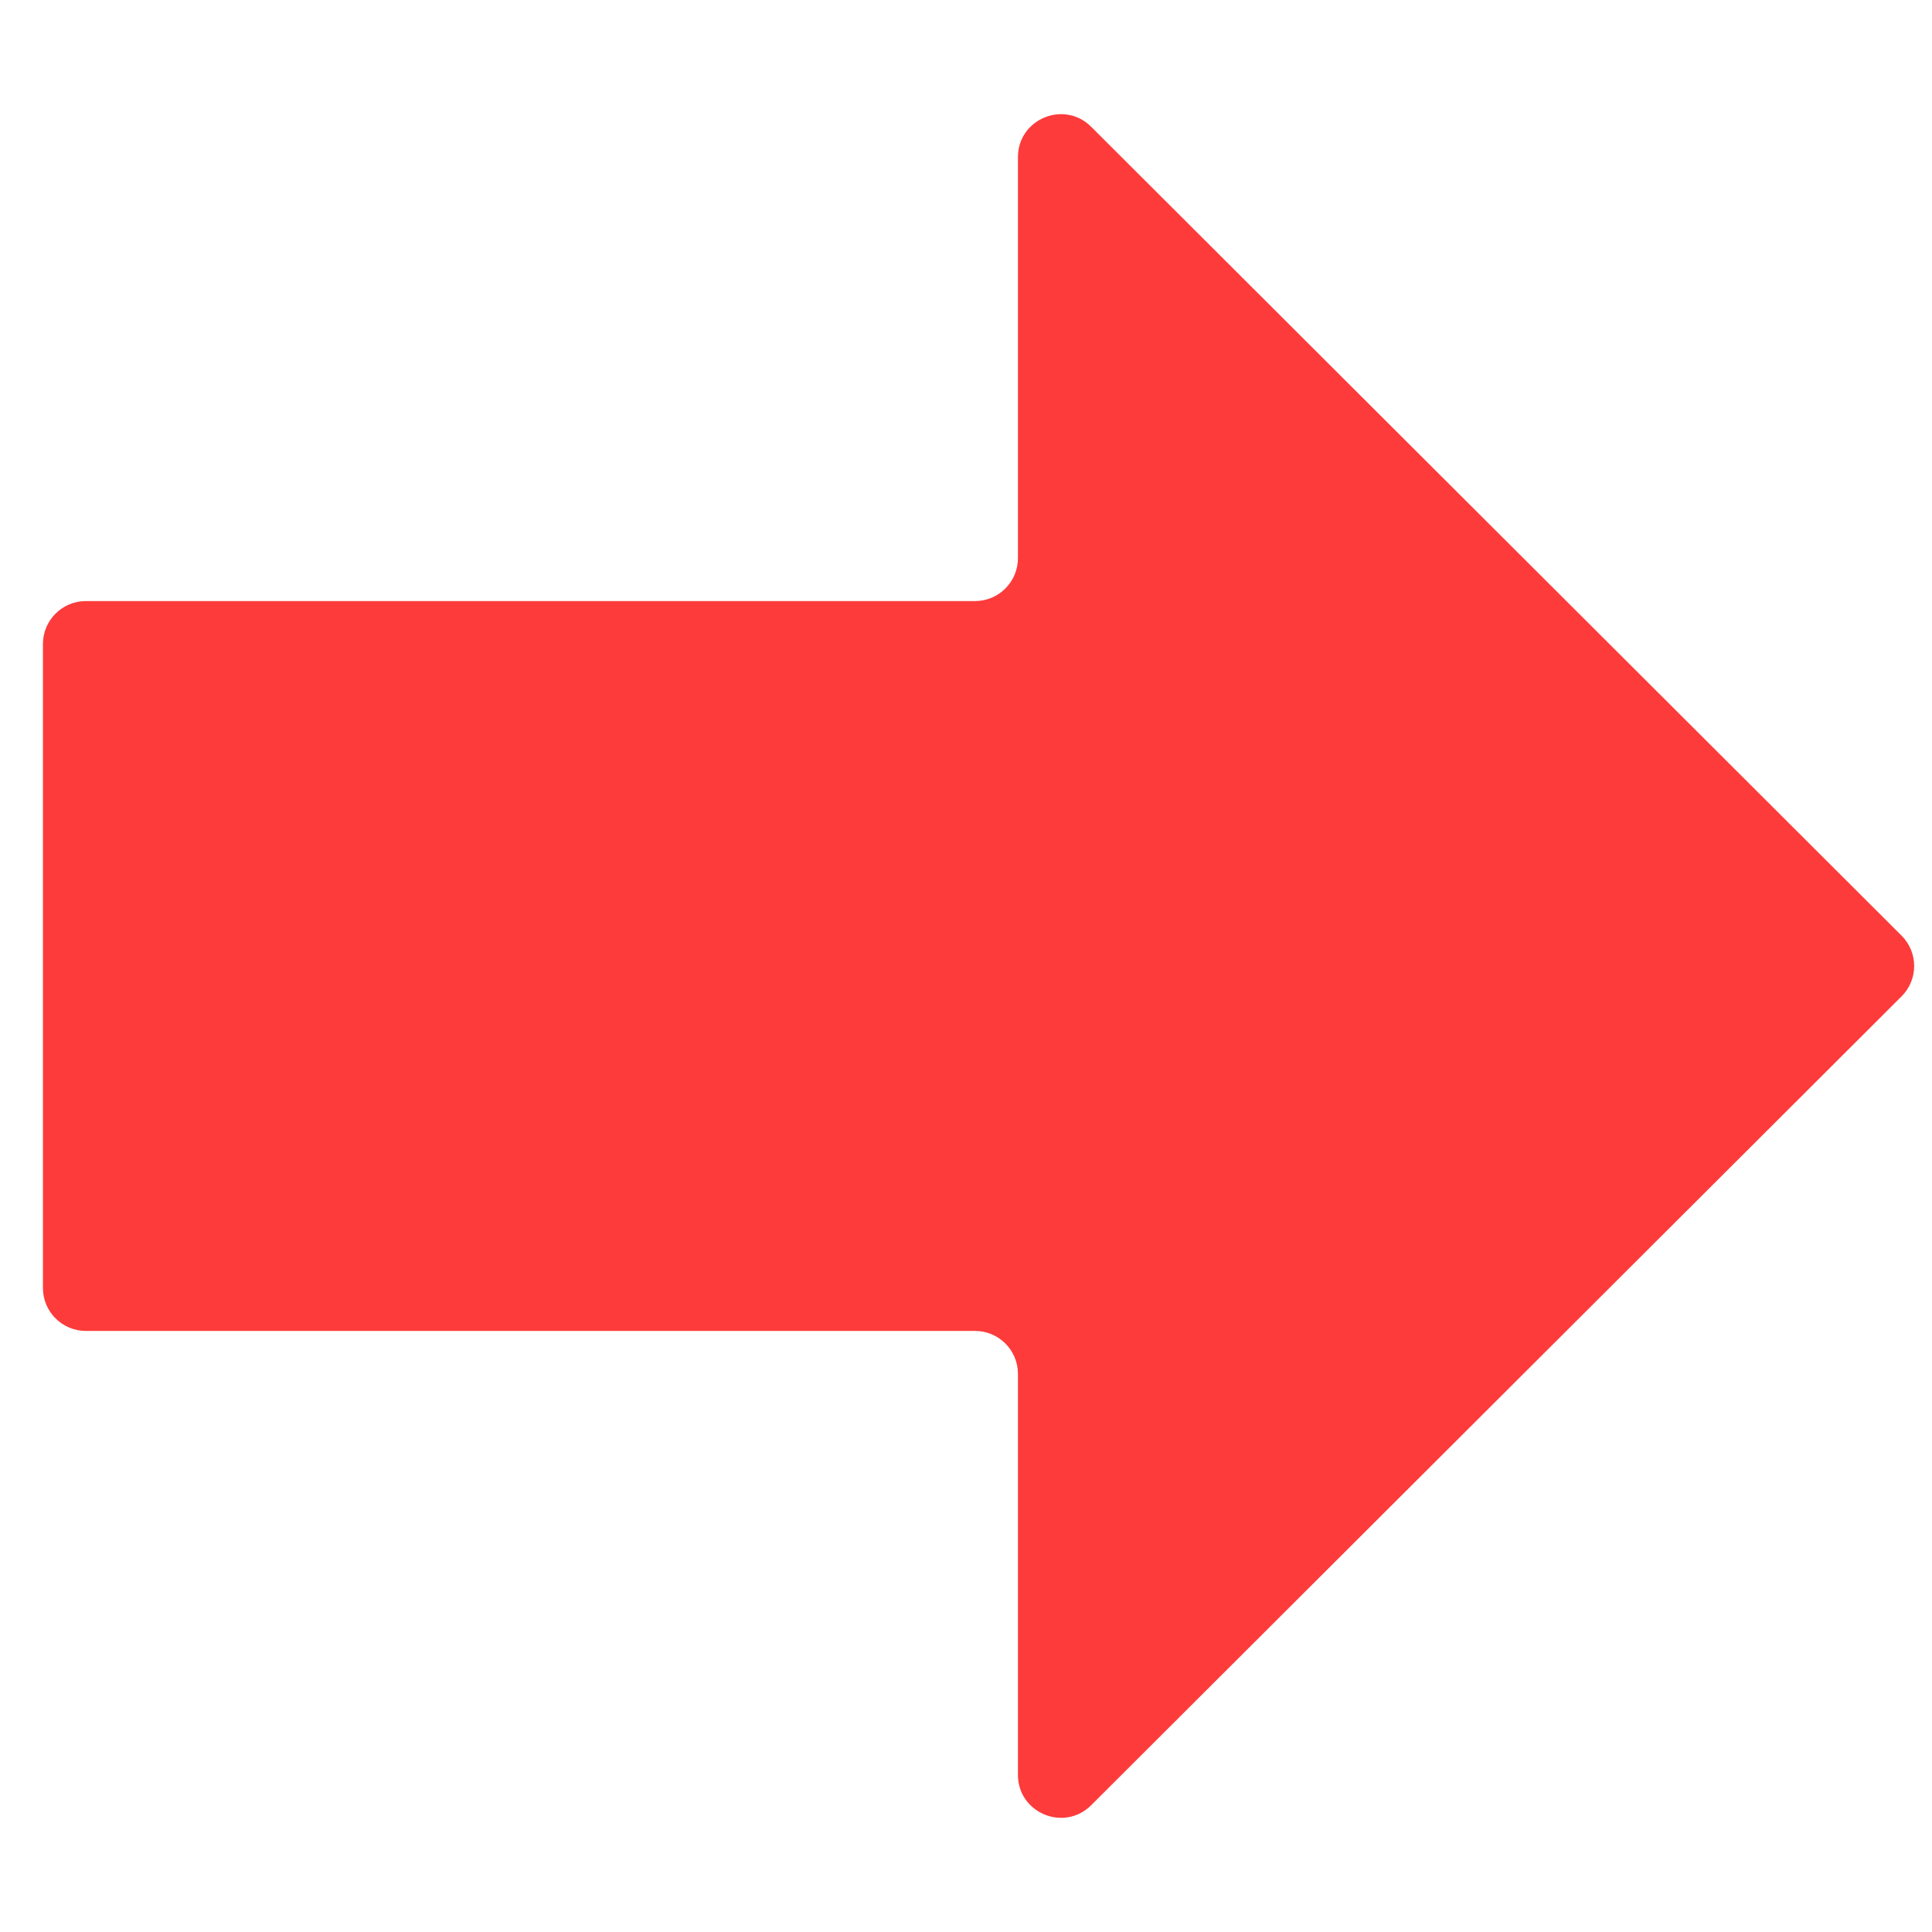 <?xml version="1.0" encoding="UTF-8"?> <svg xmlns="http://www.w3.org/2000/svg" width="180" height="180" viewBox="0 0 180 180" fill="none"><rect width="180" height="180" fill="white"></rect><path d="M177.164 92.831C178.729 91.268 178.729 88.732 177.164 87.169L101.664 11.813C99.144 9.297 94.839 11.082 94.839 14.644V52C94.839 54.209 93.048 56 90.839 56L8 56C5.791 56 4 57.791 4 60V120C4 122.209 5.791 124 8 124L90.839 124C93.048 124 94.839 125.791 94.839 128V165.356C94.839 168.918 99.144 170.703 101.664 168.187L177.164 92.831Z" fill="#FD3B3B"></path></svg> 